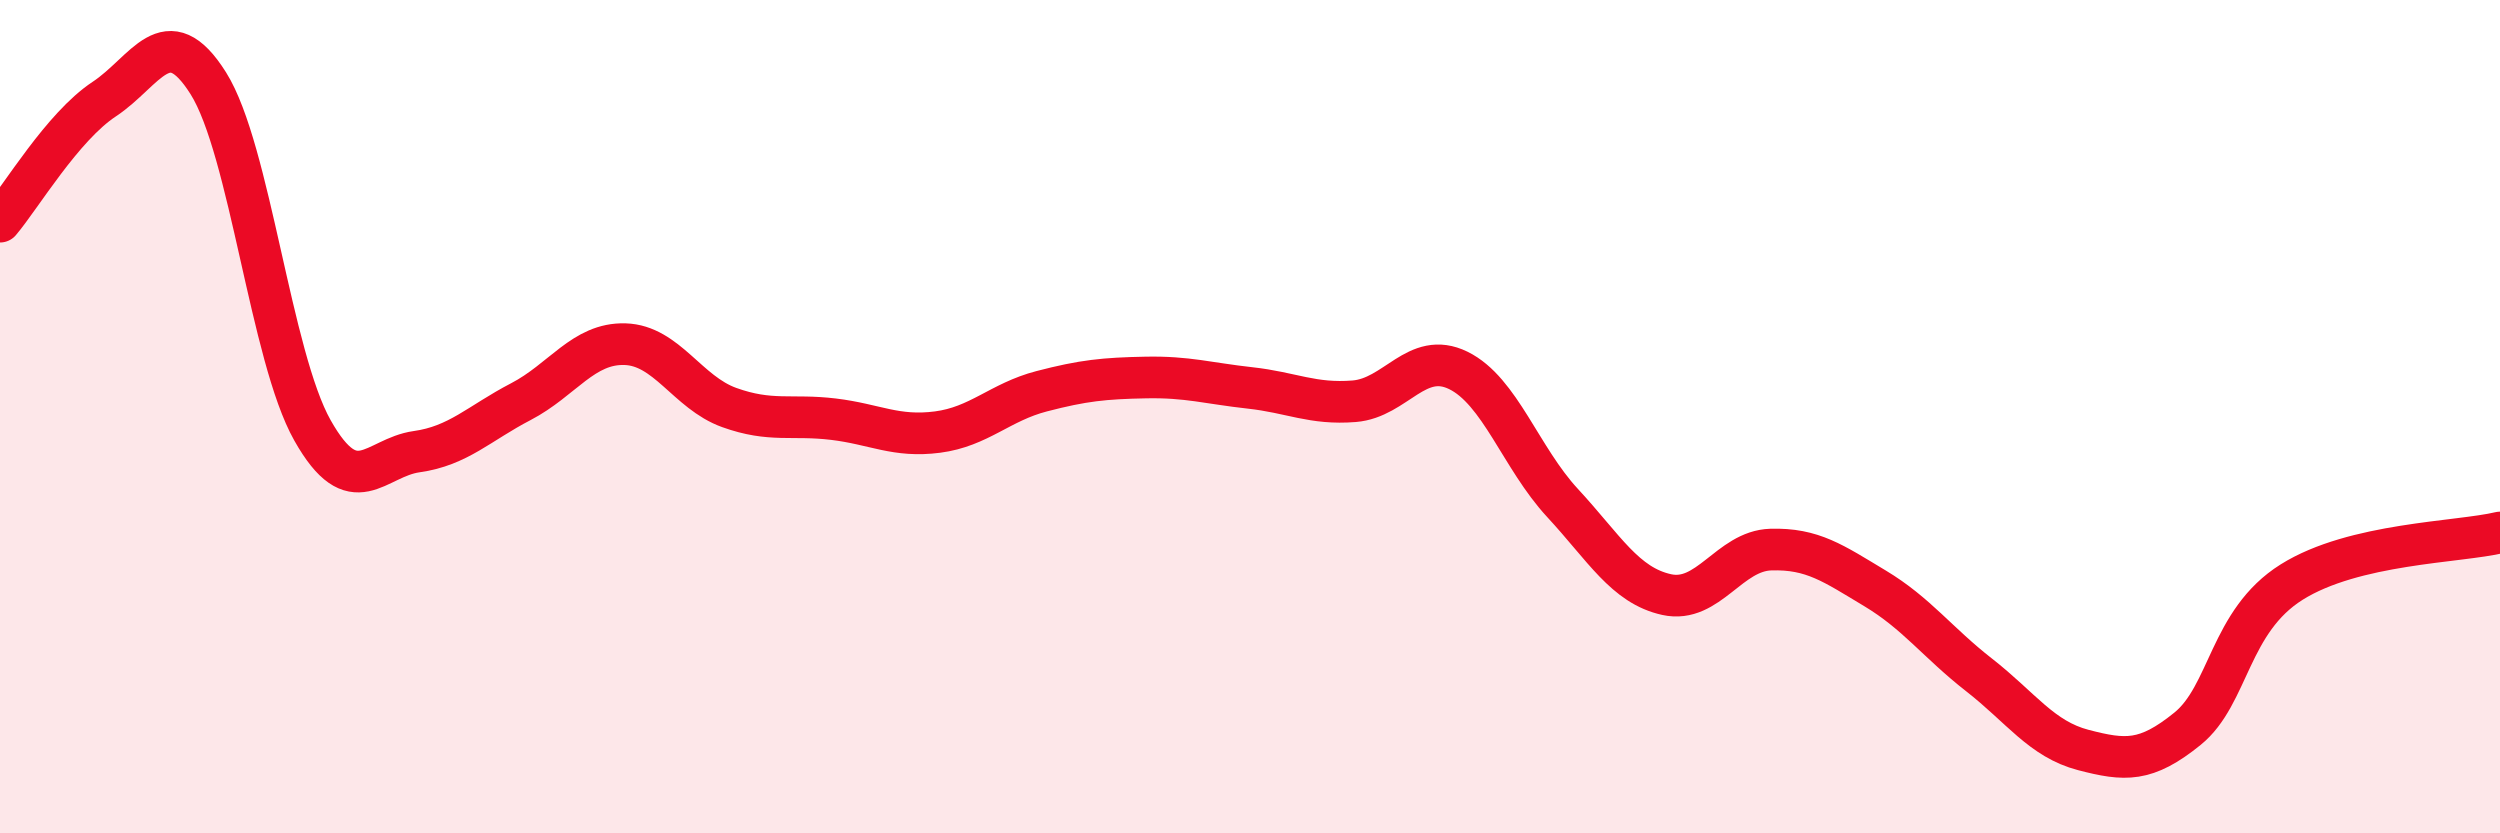 
    <svg width="60" height="20" viewBox="0 0 60 20" xmlns="http://www.w3.org/2000/svg">
      <path
        d="M 0,5.32 C 0.5,4.73 1.5,3.04 2.5,2.38 C 3.5,1.72 4,0.41 5,2 C 6,3.59 6.5,8.56 7.5,10.33 C 8.5,12.1 9,10.98 10,10.84 C 11,10.7 11.5,10.16 12.5,9.64 C 13.5,9.12 14,8.23 15,8.26 C 16,8.29 16.5,9.42 17.5,9.78 C 18.5,10.14 19,9.94 20,10.06 C 21,10.18 21.5,10.5 22.5,10.37 C 23.5,10.24 24,9.65 25,9.39 C 26,9.13 26.5,9.08 27.5,9.06 C 28.5,9.04 29,9.2 30,9.31 C 31,9.42 31.5,9.71 32.5,9.63 C 33.5,9.55 34,8.4 35,8.89 C 36,9.38 36.5,10.99 37.5,12.07 C 38.5,13.15 39,14.05 40,14.27 C 41,14.49 41.5,13.22 42.5,13.19 C 43.5,13.16 44,13.52 45,14.12 C 46,14.72 46.5,15.42 47.5,16.2 C 48.5,16.98 49,17.74 50,18 C 51,18.26 51.5,18.3 52.5,17.49 C 53.5,16.68 53.5,14.91 55,13.97 C 56.5,13.03 59,13.02 60,12.78L60 20L0 20Z"
        fill="#EB0A25"
        opacity="0.1"
        stroke-linecap="round"
        stroke-linejoin="round"
      />
      <path
        d="M 0,5.32 C 0.5,4.73 1.5,3.04 2.5,2.38 C 3.5,1.72 4,0.41 5,2 C 6,3.59 6.5,8.56 7.5,10.33 C 8.5,12.1 9,10.98 10,10.84 C 11,10.7 11.5,10.16 12.5,9.64 C 13.5,9.12 14,8.23 15,8.26 C 16,8.29 16.5,9.42 17.5,9.78 C 18.5,10.14 19,9.94 20,10.06 C 21,10.18 21.5,10.5 22.5,10.37 C 23.5,10.24 24,9.65 25,9.39 C 26,9.13 26.5,9.08 27.5,9.06 C 28.5,9.04 29,9.2 30,9.31 C 31,9.42 31.5,9.71 32.5,9.63 C 33.5,9.55 34,8.4 35,8.89 C 36,9.38 36.5,10.99 37.5,12.07 C 38.5,13.15 39,14.05 40,14.27 C 41,14.49 41.5,13.22 42.5,13.19 C 43.5,13.16 44,13.52 45,14.12 C 46,14.72 46.5,15.42 47.5,16.2 C 48.5,16.98 49,17.74 50,18 C 51,18.26 51.5,18.3 52.5,17.49 C 53.5,16.68 53.5,14.91 55,13.97 C 56.5,13.03 59,13.02 60,12.78"
        stroke="#EB0A25"
        stroke-width="1"
        fill="none"
        stroke-linecap="round"
        stroke-linejoin="round"
      />
    </svg>
  